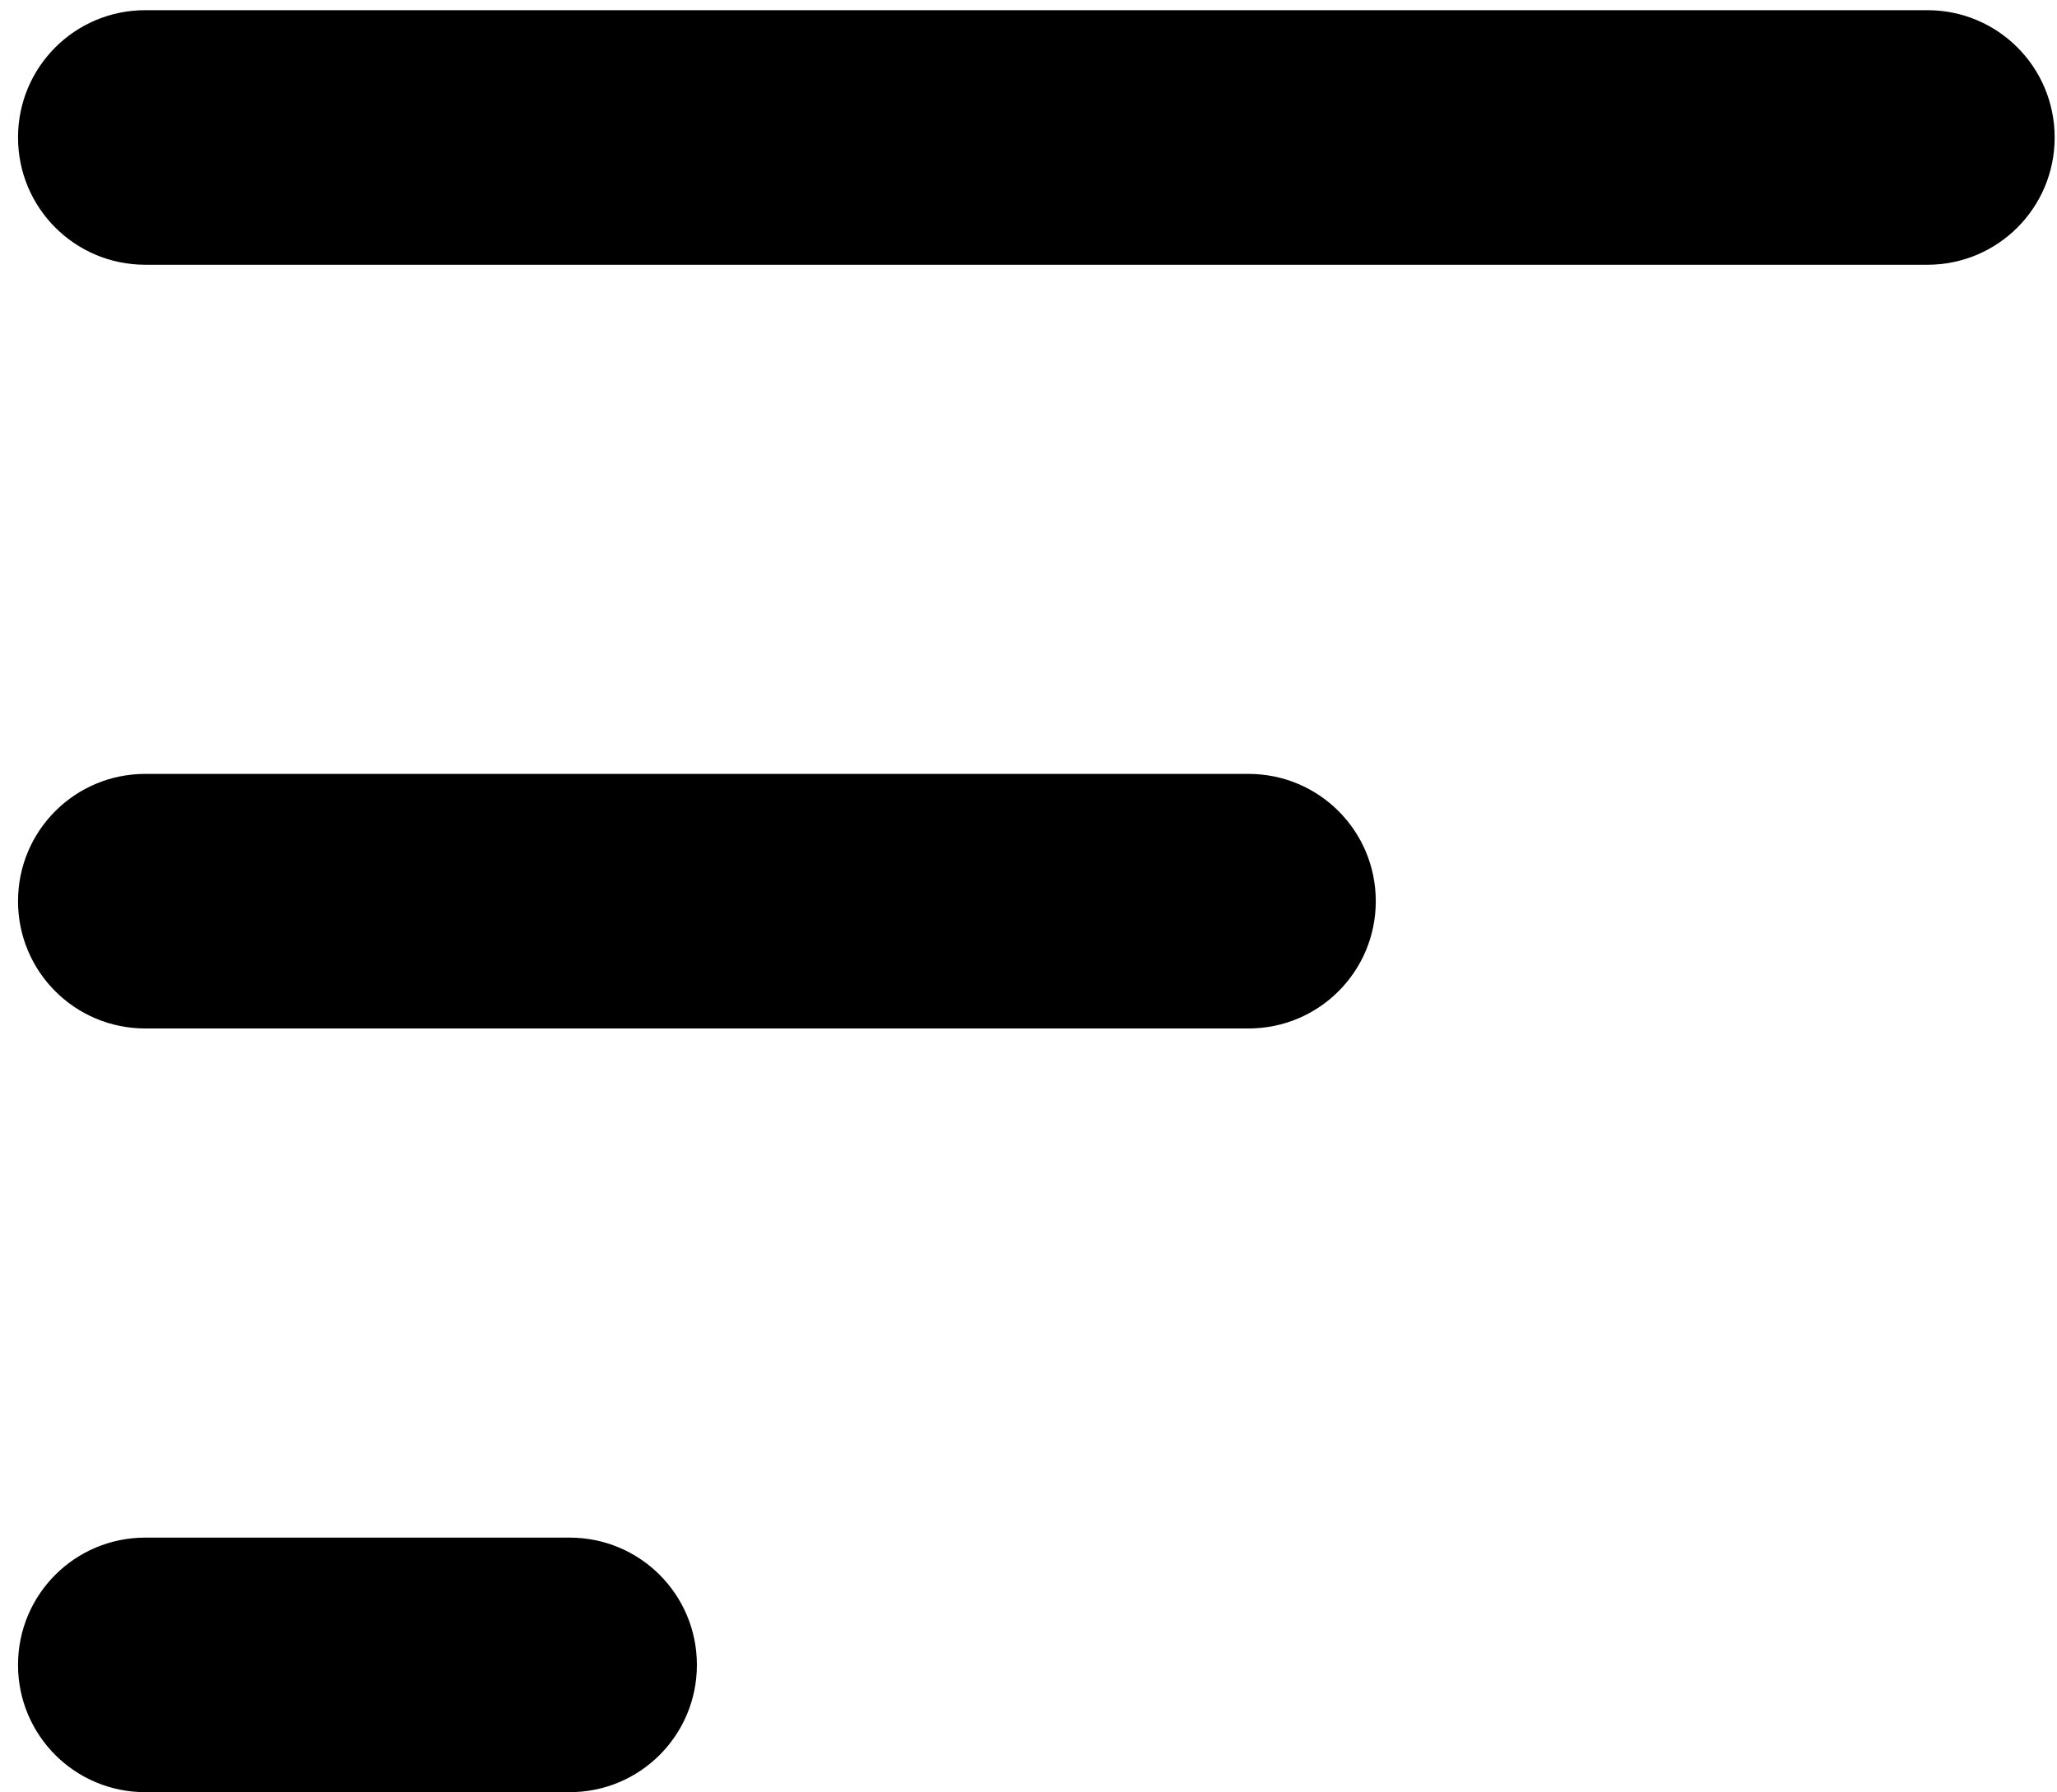 <svg width="101" height="88" viewBox="0 0 101 88" fill="none" xmlns="http://www.w3.org/2000/svg">
<path d="M100.885 6.75C100.885 10.208 98.093 13 94.635 13H7.135C3.677 13 0.885 10.208 0.885 6.75C0.885 3.292 3.677 0.5 7.135 0.5H94.635C98.093 0.5 100.885 3.292 100.885 6.75ZM27.968 75.5H7.135C3.677 75.5 0.885 78.292 0.885 81.75C0.885 85.208 3.677 88 7.135 88H27.968C31.427 88 34.218 85.208 34.218 81.75C34.218 78.292 31.427 75.5 27.968 75.5ZM61.302 38H7.135C3.677 38 0.885 40.792 0.885 44.25C0.885 47.708 3.677 50.5 7.135 50.5H61.302C64.76 50.5 67.552 47.708 67.552 44.25C67.552 40.792 64.76 38 61.302 38Z" fill="black"/>
</svg>
